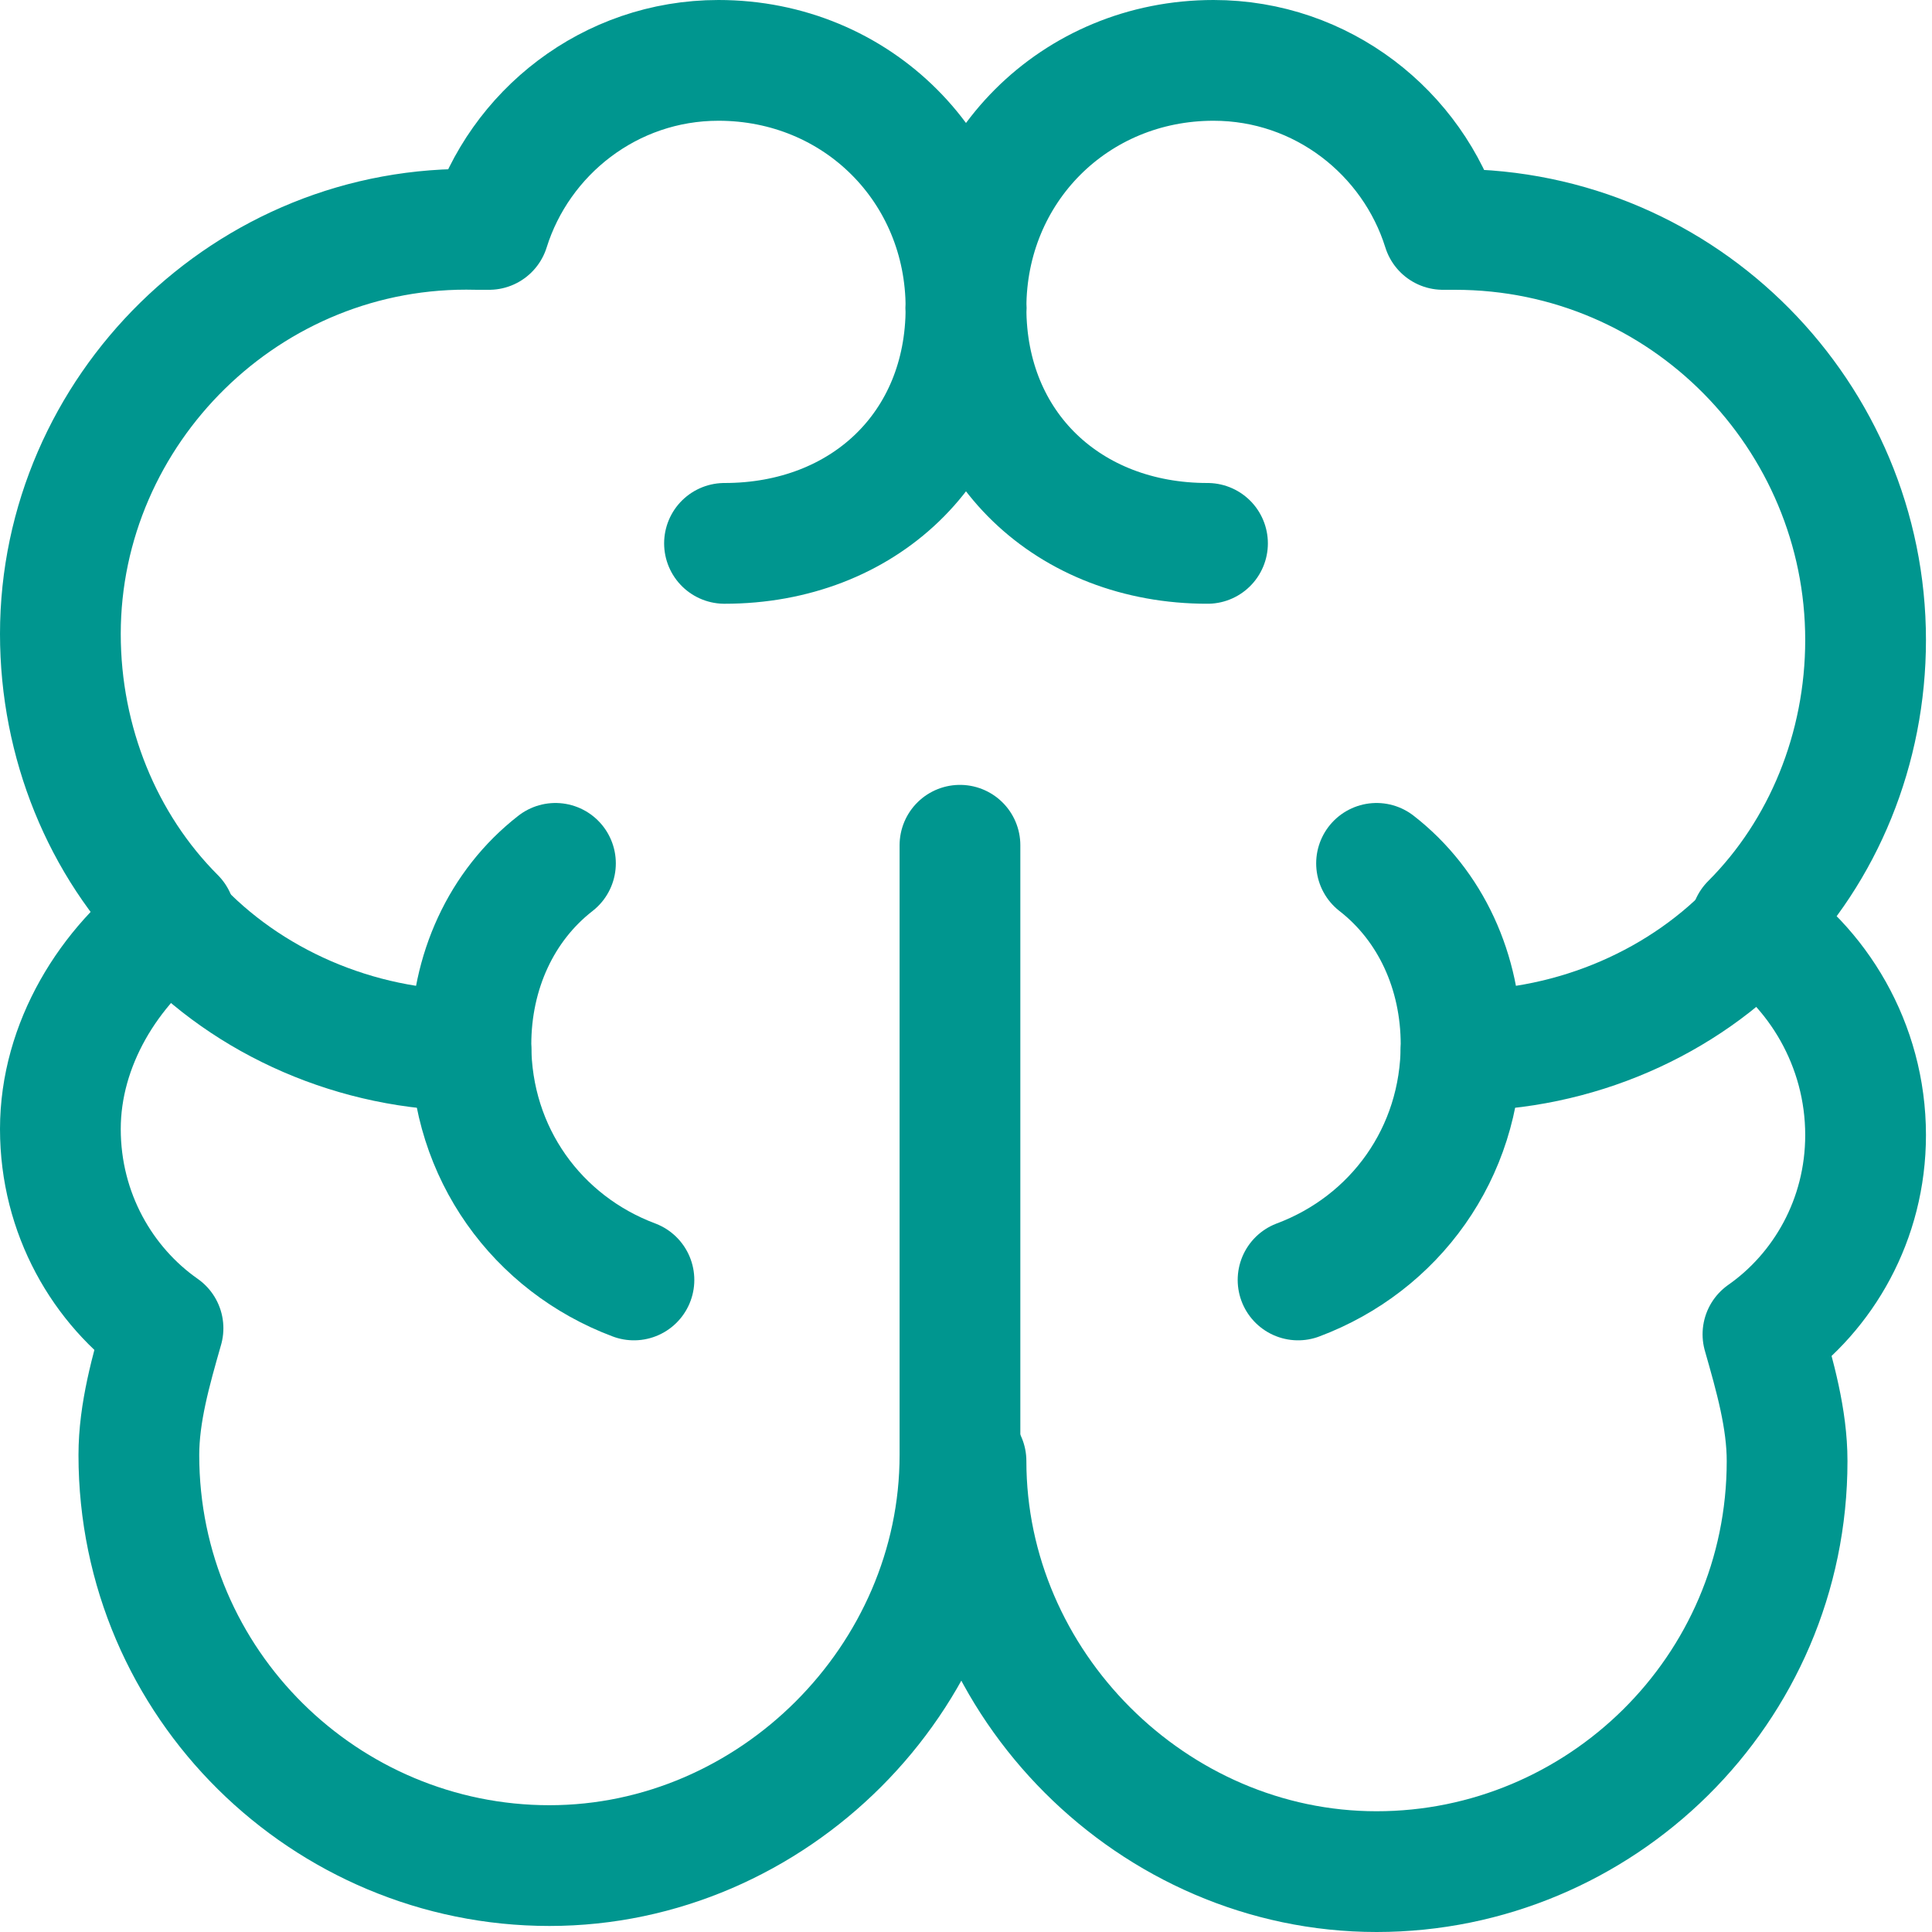 <?xml version="1.0" encoding="UTF-8"?>
<!-- Generator: Adobe Illustrator 25.1.0, SVG Export Plug-In . SVG Version: 6.00 Build 0)  -->
<svg xmlns="http://www.w3.org/2000/svg" xmlns:xlink="http://www.w3.org/1999/xlink" version="1.1" id="Layer_1" x="0px" y="0px" viewBox="0 0 32 32" style="enable-background:new 0 0 32 32;" xml:space="preserve">
<style type="text/css">
	.st0{fill:none;stroke:#002C77;stroke-width:2;stroke-linecap:round;stroke-linejoin:round;stroke-miterlimit:10;}
</style>
<g>
	<path class="st0" d="M16,5.1C16,2.8,14.2,1,11.9,1c-1.8,0-3.3,1.2-3.8,2.8c-0.1,0-0.2,0-0.2,0C4.1,3.7,1,6.8,1,10.5   c0,1.8,0.7,3.5,1.9,4.7C1.8,16,1,17.3,1,18.7c0,1.4,0.7,2.6,1.7,3.3c-0.2,0.7-0.4,1.4-0.4,2.1c0,3.8,3.1,6.8,6.8,6.8   s6.8-3.1,6.8-6.8V14" style="stroke: #00968f;"/>
	<path class="st0" d="M16,5.1C16,2.8,17.8,1,20.1,1c1.8,0,3.3,1.2,3.8,2.8c0.1,0,0.2,0,0.2,0c3.8,0,6.8,3.1,6.8,6.8   c0,1.8-0.7,3.5-1.9,4.7c1.1,0.7,1.9,2,1.9,3.5c0,1.4-0.7,2.6-1.7,3.3c0.2,0.7,0.4,1.4,0.4,2.1c0,3.8-3.1,6.8-6.8,6.8   S16,27.9,16,24.2" style="stroke: #00968f;"/>
	<path class="st0" d="M7.8,17.4c-1.9,0-3.7-0.8-4.9-2.1" style="stroke: #00968f;"/>
	<path class="st0" d="M24.2,17.4c1.9,0,3.7-0.8,4.9-2.1" style="stroke: #00968f;"/>
	<path class="st0" d="M16,5.1C16,7.4,14.3,9,12,9" style="stroke: #00968f;"/>
	<path class="st0" d="M16,5.1C16,7.4,17.7,9,20,9" style="stroke: #00968f;"/>
	<path class="st0" d="M10.5,21.2c-1.6-0.6-2.7-2.1-2.7-3.9c0-1.2,0.5-2.3,1.4-3" style="stroke: #00968f;"/>
	<path class="st0" d="M21.5,21.2c1.6-0.6,2.7-2.1,2.7-3.9c0-1.2-0.5-2.3-1.4-3" style="stroke: #00968f;"/>
</g>
</svg>
